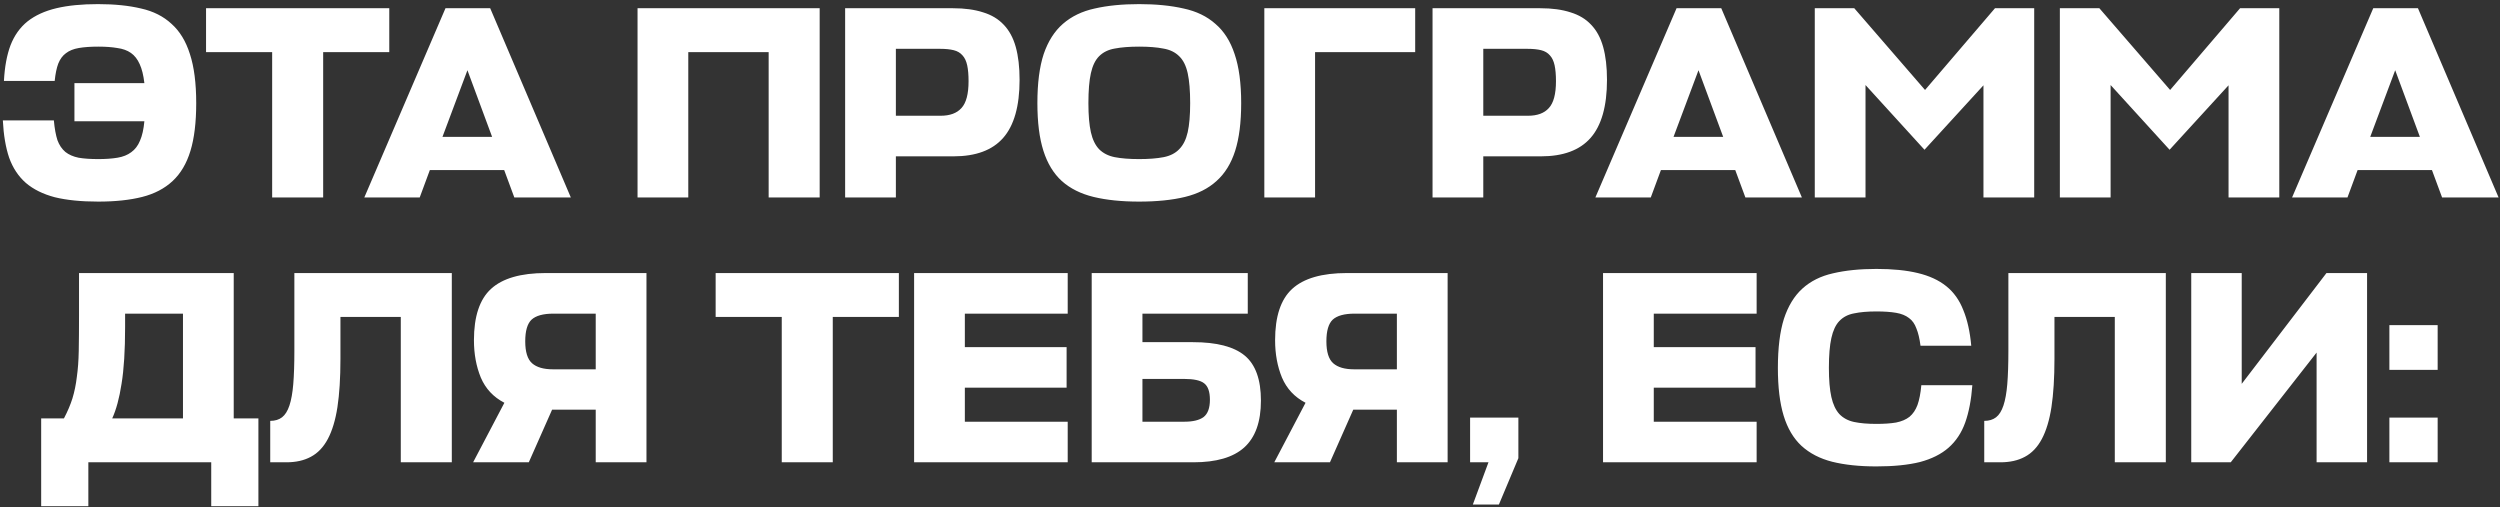 <?xml version="1.0" encoding="UTF-8"?> <svg xmlns="http://www.w3.org/2000/svg" width="557" height="113" viewBox="0 0 557 113" fill="none"><rect x="0" y="0" width="557" height="113" fill="#333333" stroke="none"/><path d="M12 26.828C12.163 28.62 12.428 30.087 12.795 31.228C13.202 32.328 13.793 33.204 14.567 33.856C15.341 34.467 16.319 34.895 17.5 35.139C18.682 35.343 20.148 35.444 21.9 35.444C23.53 35.444 24.956 35.343 26.178 35.139C27.4 34.935 28.419 34.528 29.233 33.917C30.089 33.306 30.741 32.45 31.189 31.35C31.678 30.25 32.004 28.804 32.167 27.011H16.584V18.517H32.167C31.963 16.765 31.617 15.359 31.128 14.3C30.639 13.2 29.987 12.365 29.172 11.795C28.358 11.224 27.339 10.858 26.117 10.695C24.935 10.491 23.53 10.389 21.9 10.389C20.189 10.389 18.743 10.491 17.561 10.695C16.38 10.898 15.422 11.285 14.689 11.856C13.956 12.385 13.385 13.159 12.978 14.178C12.611 15.156 12.347 16.439 12.184 18.028H0.878C1.041 14.891 1.53 12.243 2.345 10.084C3.2 7.884 4.463 6.111 6.134 4.767C7.845 3.422 9.984 2.445 12.55 1.834C15.117 1.222 18.213 0.917 21.839 0.917C25.506 0.917 28.704 1.243 31.433 1.895C34.163 2.506 36.424 3.647 38.217 5.317C40.05 6.947 41.415 9.187 42.311 12.039C43.248 14.891 43.717 18.537 43.717 22.978C43.717 27.256 43.289 30.8 42.433 33.611C41.578 36.422 40.254 38.663 38.461 40.333C36.669 42.004 34.407 43.185 31.678 43.878C28.948 44.57 25.689 44.917 21.9 44.917C18.071 44.917 14.832 44.591 12.184 43.939C9.576 43.246 7.437 42.187 5.767 40.761C4.097 39.294 2.854 37.42 2.039 35.139C1.265 32.858 0.797 30.087 0.634 26.828H12ZM86.73 11.611H72.002V44H60.636V11.611H45.908V1.834H86.73V11.611ZM99.254 1.834H109.215L127.182 44H114.593L112.332 37.889H95.771L93.51 44H81.165L99.254 1.834ZM98.582 30.494H109.643L104.143 15.645L98.582 30.494ZM182.622 44H171.256V11.611H153.35V44H142.045V1.834H182.622V44ZM227.162 17.784C227.162 23.65 225.94 27.969 223.495 30.739C221.092 33.469 217.405 34.833 212.434 34.833H199.601V44H188.296V1.834H212.312C214.92 1.834 217.16 2.139 219.034 2.75C220.908 3.321 222.436 4.237 223.618 5.5C224.84 6.763 225.736 8.413 226.307 10.45C226.877 12.487 227.162 14.932 227.162 17.784ZM199.601 10.878V25.789H209.562C211.64 25.789 213.188 25.219 214.207 24.078C215.266 22.937 215.795 20.941 215.795 18.089C215.795 16.663 215.694 15.482 215.49 14.545C215.286 13.608 214.94 12.874 214.451 12.345C213.962 11.774 213.31 11.387 212.495 11.184C211.681 10.98 210.662 10.878 209.44 10.878H199.601ZM253.803 44.917C249.891 44.917 246.51 44.57 243.658 43.878C240.806 43.185 238.443 42.004 236.569 40.333C234.736 38.663 233.371 36.422 232.475 33.611C231.579 30.8 231.13 27.256 231.13 22.978C231.13 18.537 231.599 14.891 232.536 12.039C233.514 9.187 234.94 6.947 236.814 5.317C238.729 3.647 241.091 2.506 243.903 1.895C246.754 1.243 250.054 0.917 253.803 0.917C257.551 0.917 260.851 1.243 263.702 1.895C266.554 2.506 268.917 3.647 270.791 5.317C272.706 6.947 274.132 9.187 275.069 12.039C276.047 14.891 276.536 18.537 276.536 22.978C276.536 27.256 276.088 30.8 275.191 33.611C274.295 36.422 272.91 38.663 271.036 40.333C269.202 42.004 266.86 43.185 264.008 43.878C261.156 44.57 257.754 44.917 253.803 44.917ZM253.803 35.444C255.962 35.444 257.775 35.302 259.241 35.017C260.708 34.731 261.869 34.141 262.725 33.245C263.621 32.348 264.252 31.085 264.619 29.456C264.986 27.826 265.169 25.667 265.169 22.978C265.169 20.208 264.986 17.987 264.619 16.317C264.252 14.646 263.621 13.383 262.725 12.528C261.828 11.632 260.647 11.061 259.18 10.817C257.754 10.532 255.962 10.389 253.803 10.389C251.643 10.389 249.83 10.532 248.364 10.817C246.938 11.061 245.777 11.632 244.88 12.528C244.025 13.383 243.414 14.646 243.047 16.317C242.68 17.947 242.497 20.167 242.497 22.978C242.497 25.667 242.68 27.826 243.047 29.456C243.414 31.085 244.025 32.348 244.88 33.245C245.777 34.141 246.938 34.731 248.364 35.017C249.83 35.302 251.643 35.444 253.803 35.444ZM315.303 11.611H292.998V44H281.692V1.834H315.303V11.611ZM358.037 17.784C358.037 23.65 356.815 27.969 354.37 30.739C351.967 33.469 348.28 34.833 343.309 34.833H330.476V44H319.17V1.834H343.187C345.794 1.834 348.035 2.139 349.909 2.75C351.783 3.321 353.311 4.237 354.492 5.5C355.715 6.763 356.611 8.413 357.181 10.45C357.752 12.487 358.037 14.932 358.037 17.784ZM330.476 10.878V25.789H340.437C342.515 25.789 344.063 25.219 345.081 24.078C346.141 22.937 346.67 20.941 346.67 18.089C346.67 16.663 346.568 15.482 346.365 14.545C346.161 13.608 345.815 12.874 345.326 12.345C344.837 11.774 344.185 11.387 343.37 11.184C342.556 10.98 341.537 10.878 340.315 10.878H330.476ZM373.536 1.834H383.497L401.464 44H388.875L386.614 37.889H370.053L367.792 44H355.447L373.536 1.834ZM372.864 30.494H383.925L378.425 15.645L372.864 30.494ZM415.637 18.945V44H404.332V1.834H413.132L428.898 20.045L444.481 1.834H453.22V44H441.915V19.006L428.776 33.367L415.637 18.945ZM470.243 18.945V44H458.937V1.834H467.737L483.504 20.045L499.087 1.834H507.826V44H496.52V19.006L483.382 33.367L470.243 18.945ZM528.76 1.834H538.721L556.687 44H544.099L541.837 37.889H525.276L523.015 44H510.671L528.76 1.834ZM528.088 30.494H539.149L533.649 15.645L528.088 30.494ZM52.073 93.222H57.573V112.778H47.062V103H19.684V112.778H9.173V93.222H14.245C15.06 91.674 15.692 90.187 16.14 88.761C16.588 87.294 16.914 85.706 17.117 83.995C17.362 82.284 17.505 80.348 17.545 78.189C17.586 75.989 17.606 73.361 17.606 70.306V60.834H52.073V93.222ZM27.873 72.872C27.873 78.087 27.608 82.304 27.079 85.522C26.59 88.7 25.897 91.267 25.001 93.222H40.767V69.878H27.873V72.872ZM75.851 79.961C75.851 84.198 75.627 87.783 75.179 90.717C74.731 93.609 74.018 95.972 73.04 97.806C72.062 99.639 70.799 100.963 69.251 101.778C67.744 102.593 65.931 103 63.812 103H60.207V93.772C61.266 93.772 62.142 93.507 62.835 92.978C63.527 92.448 64.077 91.572 64.485 90.35C64.892 89.128 65.177 87.539 65.34 85.583C65.503 83.587 65.585 81.122 65.585 78.189V60.834H100.662V103H89.296V70.611H75.851V79.961ZM132.727 103V91.267H123.01L117.816 103H105.411L112.377 89.739C109.933 88.476 108.181 86.602 107.122 84.117C106.103 81.632 105.594 78.861 105.594 75.806C105.594 70.51 106.857 66.7 109.383 64.378C111.949 62.015 116.024 60.834 121.605 60.834H144.033V103H132.727ZM117.022 76.05C117.022 78.413 117.531 80.043 118.549 80.939C119.568 81.835 121.116 82.284 123.194 82.284H132.727V69.878H123.316C121.035 69.878 119.405 70.326 118.427 71.222C117.49 72.119 117.022 73.728 117.022 76.05ZM200.268 70.611H185.541V103H174.174V70.611H159.446V60.834H200.268V70.611ZM237.885 103H203.663V60.834H237.885V69.878H214.968V77.334H237.64V86.378H214.968V93.956H237.885V103ZM280.935 89.25C280.935 93.976 279.692 97.459 277.207 99.7C274.763 101.9 270.994 103 265.902 103H243.23V60.834H278.002V69.878H254.535V76.234H265.779C271.076 76.234 274.926 77.232 277.329 79.228C279.733 81.224 280.935 84.565 280.935 89.25ZM254.535 84.422V93.956H263.885C265.8 93.956 267.226 93.609 268.163 92.917C269.1 92.183 269.568 90.9 269.568 89.067C269.568 87.274 269.141 86.052 268.285 85.4C267.47 84.748 265.963 84.422 263.763 84.422H254.535ZM311.225 103V91.267H301.509L296.314 103H283.909L290.875 89.739C288.431 88.476 286.679 86.602 285.62 84.117C284.601 81.632 284.092 78.861 284.092 75.806C284.092 70.51 285.355 66.7 287.881 64.378C290.448 62.015 294.522 60.834 300.103 60.834H322.531V103H311.225ZM295.52 76.05C295.52 78.413 296.029 80.043 297.048 80.939C298.066 81.835 299.614 82.284 301.692 82.284H311.225V69.878H301.814C299.533 69.878 297.903 70.326 296.925 71.222C295.988 72.119 295.52 73.728 295.52 76.05ZM328.149 112.411L331.633 103H327.538V93.039H338.294V102.083L333.955 112.411H328.149ZM391.378 103H357.156V60.834H391.378V69.878H368.461V77.334H391.133V86.378H368.461V93.956H391.378V103ZM439.439 85.828C439.195 89.087 438.665 91.858 437.85 94.139C437.035 96.42 435.793 98.294 434.122 99.761C432.493 101.187 430.374 102.246 427.767 102.939C425.159 103.591 421.921 103.917 418.05 103.917C414.261 103.917 410.982 103.57 408.211 102.878C405.482 102.185 403.2 101.004 401.367 99.333C399.574 97.663 398.25 95.422 397.395 92.611C396.539 89.8 396.111 86.256 396.111 81.978C396.111 77.537 396.56 73.891 397.456 71.039C398.393 68.187 399.758 65.947 401.55 64.317C403.384 62.647 405.665 61.506 408.395 60.895C411.165 60.243 414.384 59.917 418.05 59.917C421.676 59.917 424.752 60.222 427.278 60.834C429.845 61.445 431.963 62.422 433.633 63.767C435.304 65.111 436.567 66.884 437.422 69.084C438.319 71.243 438.909 73.891 439.195 77.028H427.889C427.685 75.439 427.38 74.156 426.972 73.178C426.606 72.159 426.056 71.385 425.322 70.856C424.589 70.285 423.632 69.898 422.45 69.695C421.269 69.491 419.802 69.389 418.05 69.389C416.095 69.389 414.445 69.532 413.1 69.817C411.756 70.061 410.656 70.632 409.8 71.528C408.985 72.383 408.395 73.647 408.028 75.317C407.661 76.947 407.478 79.167 407.478 81.978C407.478 84.667 407.661 86.826 408.028 88.456C408.395 90.085 408.985 91.348 409.8 92.245C410.656 93.141 411.756 93.731 413.1 94.017C414.445 94.302 416.095 94.445 418.05 94.445C419.802 94.445 421.269 94.343 422.45 94.139C423.672 93.894 424.671 93.467 425.445 92.856C426.219 92.204 426.809 91.328 427.217 90.228C427.624 89.087 427.909 87.621 428.072 85.828H439.439ZM457.734 79.961C457.734 84.198 457.509 87.783 457.061 90.717C456.613 93.609 455.9 95.972 454.922 97.806C453.945 99.639 452.682 100.963 451.134 101.778C449.626 102.593 447.813 103 445.695 103H442.089V93.772C443.148 93.772 444.024 93.507 444.717 92.978C445.41 92.448 445.96 91.572 446.367 90.35C446.774 89.128 447.06 87.539 447.223 85.583C447.385 83.587 447.467 81.122 447.467 78.189V60.834H482.545V103H471.178V70.611H457.734V79.961ZM499.454 85.522L518.337 60.834H527.382V103H516.137V78.556L497.01 103H488.21V60.834H499.454V85.522ZM532.355 103V93.039H543.11V103H532.355ZM532.355 82.406V72.445H543.11V82.406H532.355Z" fill="white"></path></svg> 